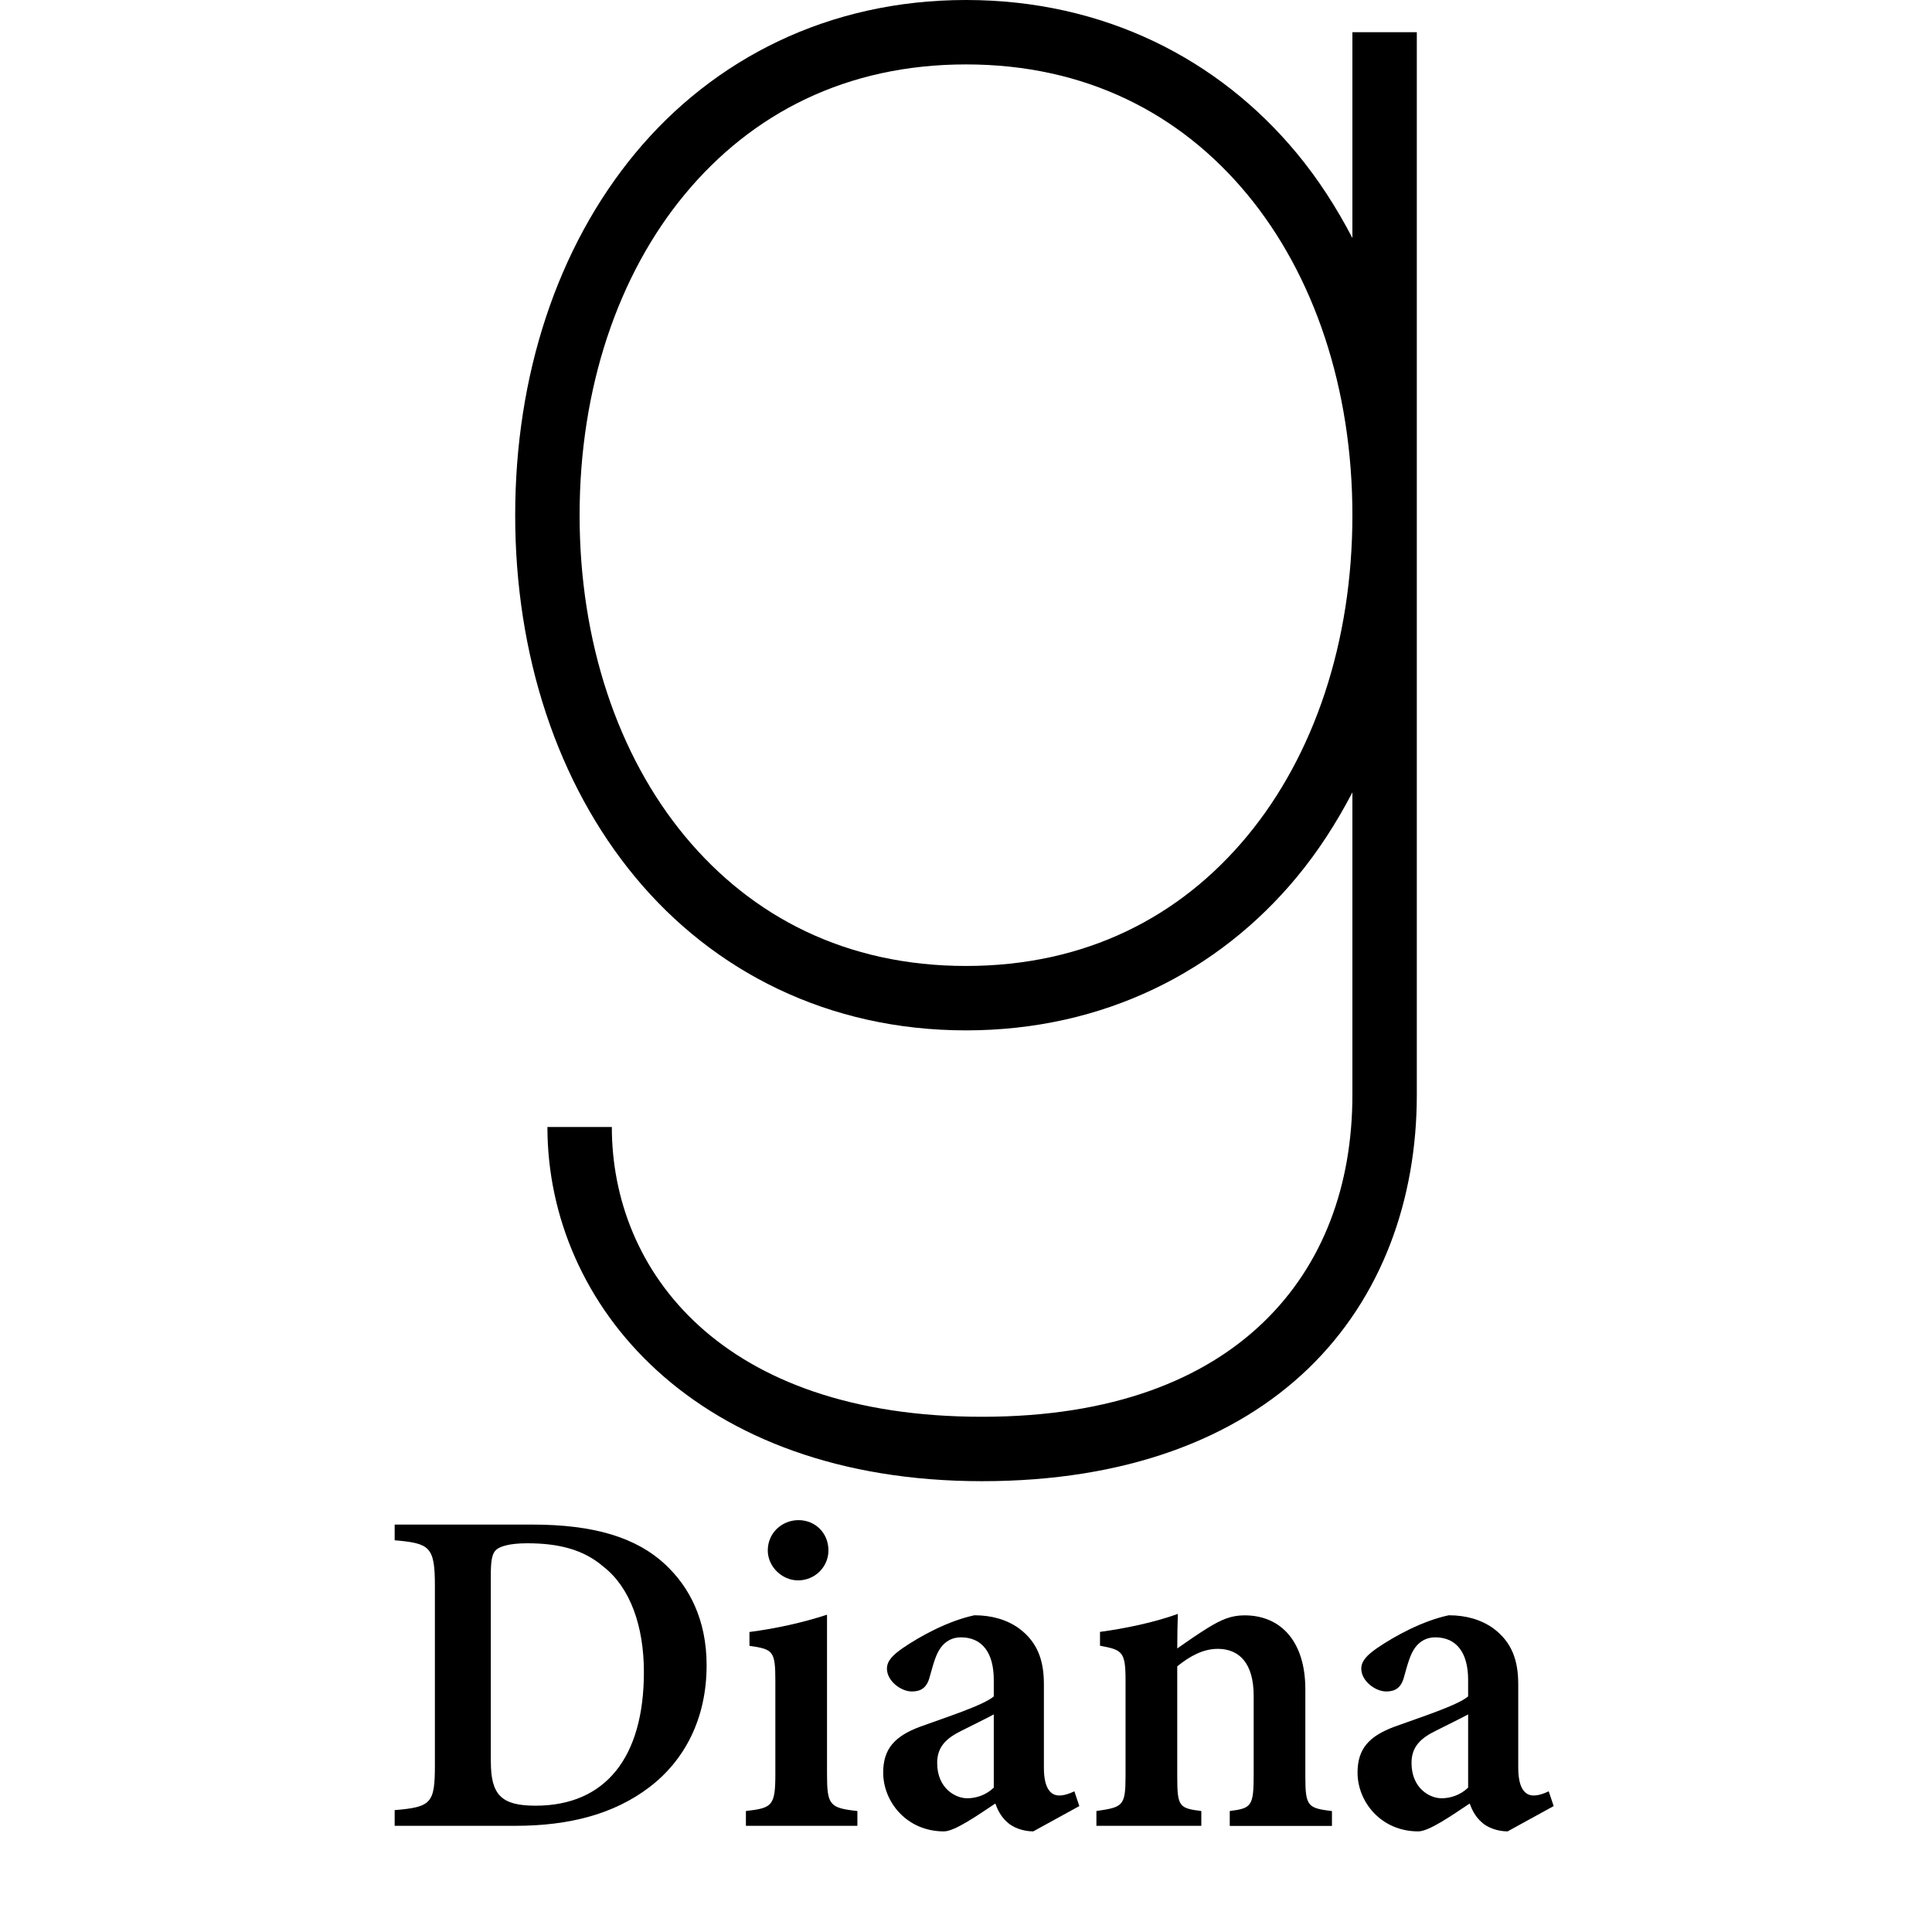 <?xml version="1.0" encoding="UTF-8"?><svg id="Layer_1" xmlns="http://www.w3.org/2000/svg" viewBox="0 0 50 50"><path d="M25,0c-3.567,0-6.539,1.528-8.558,3.963-2.019,2.436-3.109,5.751-3.109,9.37s1.09,6.935,3.109,9.37c2.019,2.436,4.991,3.963,8.558,3.963s6.539-1.528,8.558-3.963c.554-.668,1.031-1.408,1.442-2.197v7.827c0,2.348-.759,4.396-2.298,5.882s-3.904,2.451-7.285,2.451c-6.757,0-9.583-3.778-9.583-7.5h-1.667c0,4.611,3.84,9.167,11.25,9.167,3.703,0,6.546-1.087,8.444-2.918s2.806-4.368,2.806-7.082V.833h-1.667v5.327c-.411-.789-.888-1.529-1.442-2.197-2.019-2.436-4.991-3.963-8.558-3.963ZM25,1.667c3.1,0,5.544,1.271,7.275,3.359,1.731,2.089,2.725,5.023,2.725,8.307s-.993,6.219-2.725,8.307c-1.731,2.089-4.175,3.359-7.275,3.359s-5.544-1.271-7.275-3.359c-1.731-2.089-2.725-5.023-2.725-8.307s.993-6.219,2.725-8.307c1.731-2.089,4.175-3.359,7.275-3.359Z"/><path d="M13.773,39.456c1.59,0,2.696.328,3.456,1.044.603.567,1.058,1.407,1.058,2.598,0,1.388-.575,2.473-1.499,3.168-.896.676-2.043.986-3.448.986h-3.126v-.406c.954-.08,1.041-.18,1.041-1.171v-4.638c0-1.016-.136-1.095-1.041-1.175v-.406h3.56ZM12.703,45.587c0,.868.274,1.144,1.158,1.144,1.808,0,2.803-1.249,2.803-3.457,0-1.198-.358-2.194-1.049-2.73-.521-.449-1.169-.604-1.973-.604-.478,0-.711.088-.8.168-.107.095-.14.273-.14.664v4.816Z"/><path d="M19.304,47.252v-.383c.686-.079.762-.132.762-.971v-2.385c0-.782-.052-.831-.67-.919v-.358c.709-.093,1.397-.248,2.007-.448v4.11c0,.815.061.892.786.971v.383h-2.885ZM20.653,40.9c-.414,0-.783-.354-.783-.775,0-.454.369-.784.795-.784.43,0,.775.33.775.784,0,.422-.346.775-.787.775Z"/><path d="M26.742,47.396c-.273,0-.537-.104-.681-.243-.163-.148-.243-.316-.302-.478-.465.309-1.052.721-1.33.721-.969,0-1.572-.77-1.572-1.521,0-.619.3-.94.944-1.184.716-.26,1.646-.557,1.918-.788v-.427c0-.703-.299-1.102-.853-1.102-.229,0-.397.108-.509.253-.14.184-.2.432-.301.787-.075.277-.238.361-.457.361-.282,0-.645-.271-.645-.59,0-.199.148-.351.411-.534.473-.322,1.176-.703,1.852-.848.438,0,.833.108,1.156.34.481.359.643.83.643,1.445v2.159c0,.567.196.72.396.72.128,0,.261-.045.393-.108l.128.382-1.191.654ZM25.719,44.369c-.232.124-.574.29-.827.418-.4.196-.638.416-.638.837,0,.659.472.915.777.915.219,0,.479-.074.688-.275v-1.895Z"/><path d="M31.826,47.252v-.383c.571-.071.619-.132.619-.956v-2.025c0-.848-.377-1.216-.928-1.216-.374,0-.71.179-1.05.452v2.868c0,.766.056.806.623.877v.383h-2.715v-.383c.683-.1.754-.124.754-.907v-2.486c0-.741-.092-.777-.661-.885v-.358c.658-.089,1.401-.244,2.015-.465-.008.206-.016.613-.016.894.239-.168.495-.348.784-.528.352-.216.608-.329.956-.329.968,0,1.575.708,1.575,1.91v2.271c0,.77.071.806.689.885v.383h-2.646Z"/><path d="M39.019,47.396c-.273,0-.537-.104-.681-.243-.163-.148-.243-.316-.303-.478-.465.309-1.052.721-1.33.721-.969,0-1.572-.77-1.572-1.521,0-.619.3-.94.944-1.184.716-.26,1.646-.557,1.918-.788v-.427c0-.703-.299-1.102-.853-1.102-.229,0-.397.108-.509.253-.14.184-.2.432-.301.787-.075.277-.238.361-.457.361-.282,0-.645-.271-.645-.59,0-.199.148-.351.411-.534.473-.322,1.176-.703,1.852-.848.438,0,.833.108,1.156.34.481.359.643.83.643,1.445v2.159c0,.567.196.72.396.72.128,0,.261-.045.393-.108l.128.382-1.191.654ZM37.995,44.369c-.232.124-.574.29-.827.418-.4.196-.638.416-.638.837,0,.659.472.915.777.915.219,0,.479-.074.688-.275v-1.895Z"/></svg>